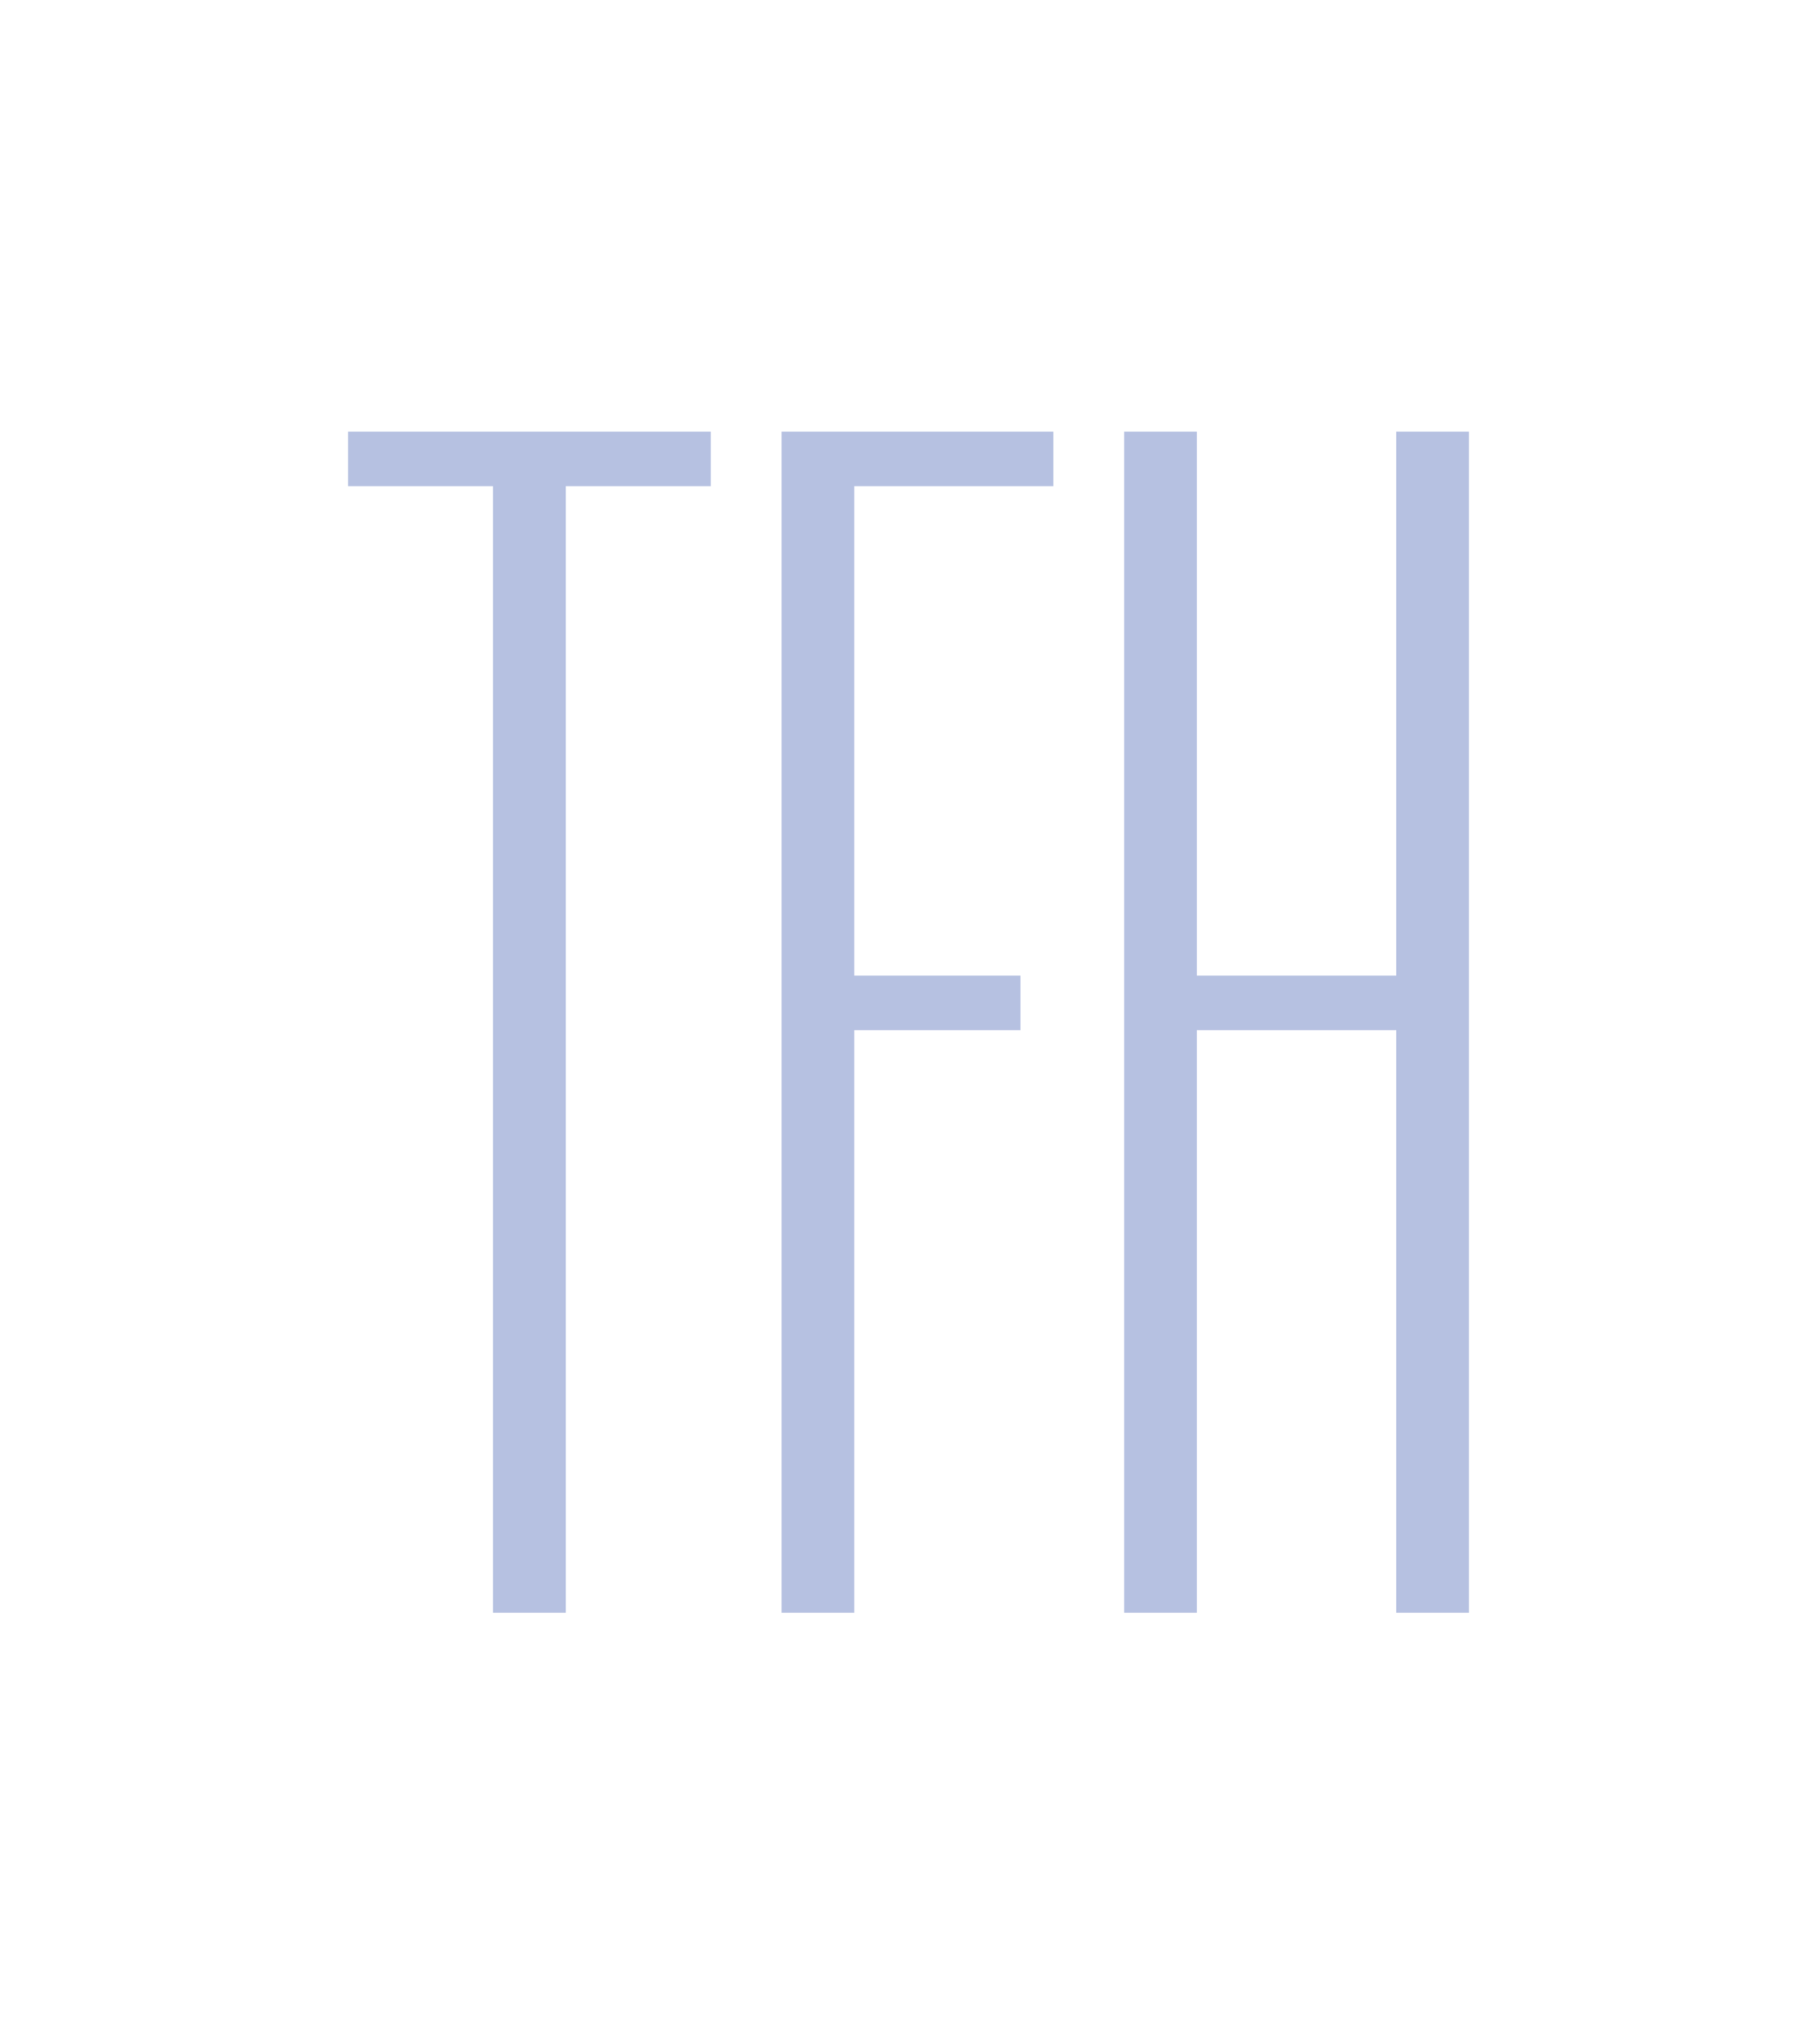 <svg width="40" height="45" viewBox="0 0 40 45" fill="none" xmlns="http://www.w3.org/2000/svg">
<g id="tfh">
<g id="Vector">
<path d="M15.647 9.5H7.663V10.701H10.854V35.5H12.455V10.701H15.647V9.5Z" fill="#B6C1E1"/>
<path d="M23.19 9.5H17.205V35.5H18.806V22.677H22.464V21.476H18.806V10.701H23.19V9.5Z" fill="#B6C1E1"/>
<path d="M26.349 22.677V35.5H24.748V9.5H26.349V21.476H30.736V9.5H32.337V35.5H30.736V22.677H26.349Z" fill="#B6C1E1"/>
</g>
</g>
</svg>

